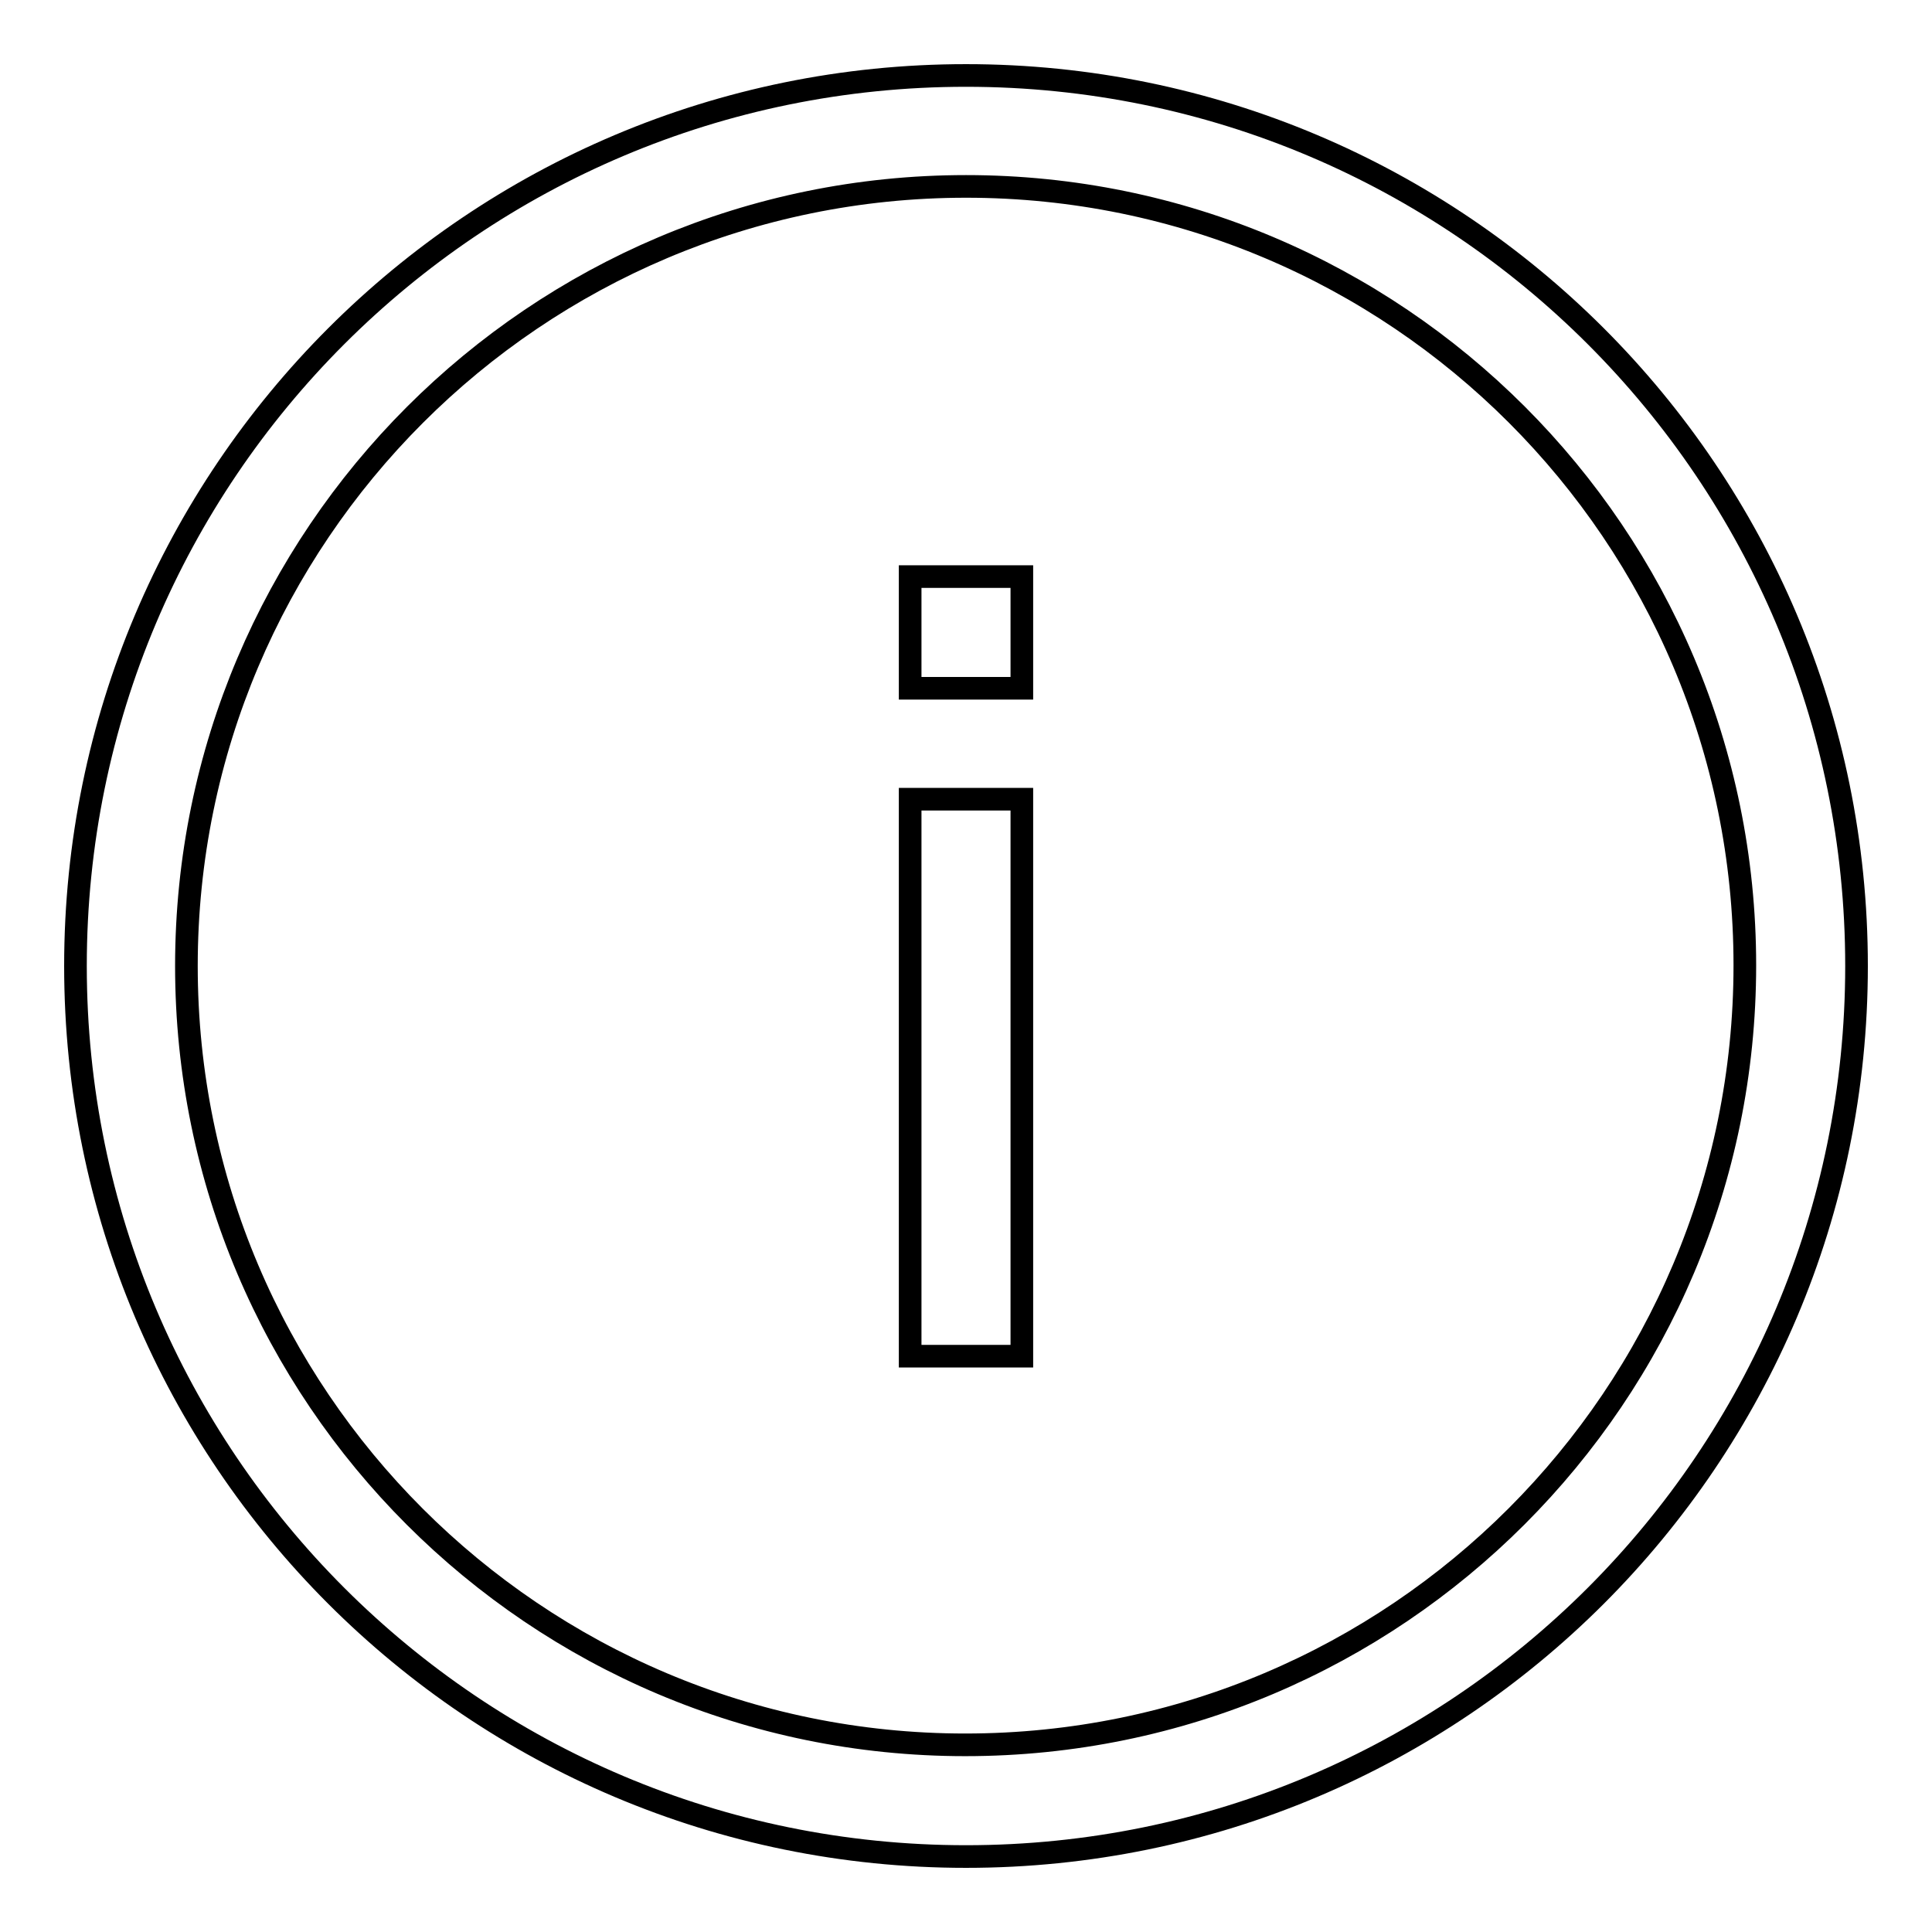 <?xml version="1.0" encoding="utf-8"?>
<!-- Svg Vector Icons : http://www.onlinewebfonts.com/icon -->
<!DOCTYPE svg PUBLIC "-//W3C//DTD SVG 1.1//EN" "http://www.w3.org/Graphics/SVG/1.1/DTD/svg11.dtd">
<svg version="1.1" xmlns="http://www.w3.org/2000/svg" xmlns:xlink="http://www.w3.org/1999/xlink" x="0px" y="0px" viewBox="0 0 256 256" enable-background="new 0 0 256 256" xml:space="preserve">
<g><g><path stroke-width="3" fill-opacity="0" stroke="#000000"  d="M128,246c65.2,0,118-52.8,118-118c0-65.2-52.8-118-118-118C62.8,10,10,62.8,10,128C10,193.2,62.8,246,128,246z M128,24.7c57,0,103.2,46.2,103.2,103.2c0,57-46.2,103.3-103.3,103.3C71,231.2,24.7,185,24.7,128C24.7,71,71,24.7,128,24.7z M135.4,105.9h-14.8v73.8h14.8V105.9z M135.4,76.4h-14.8v14.8h14.8V76.4z"/></g></g>
</svg>
